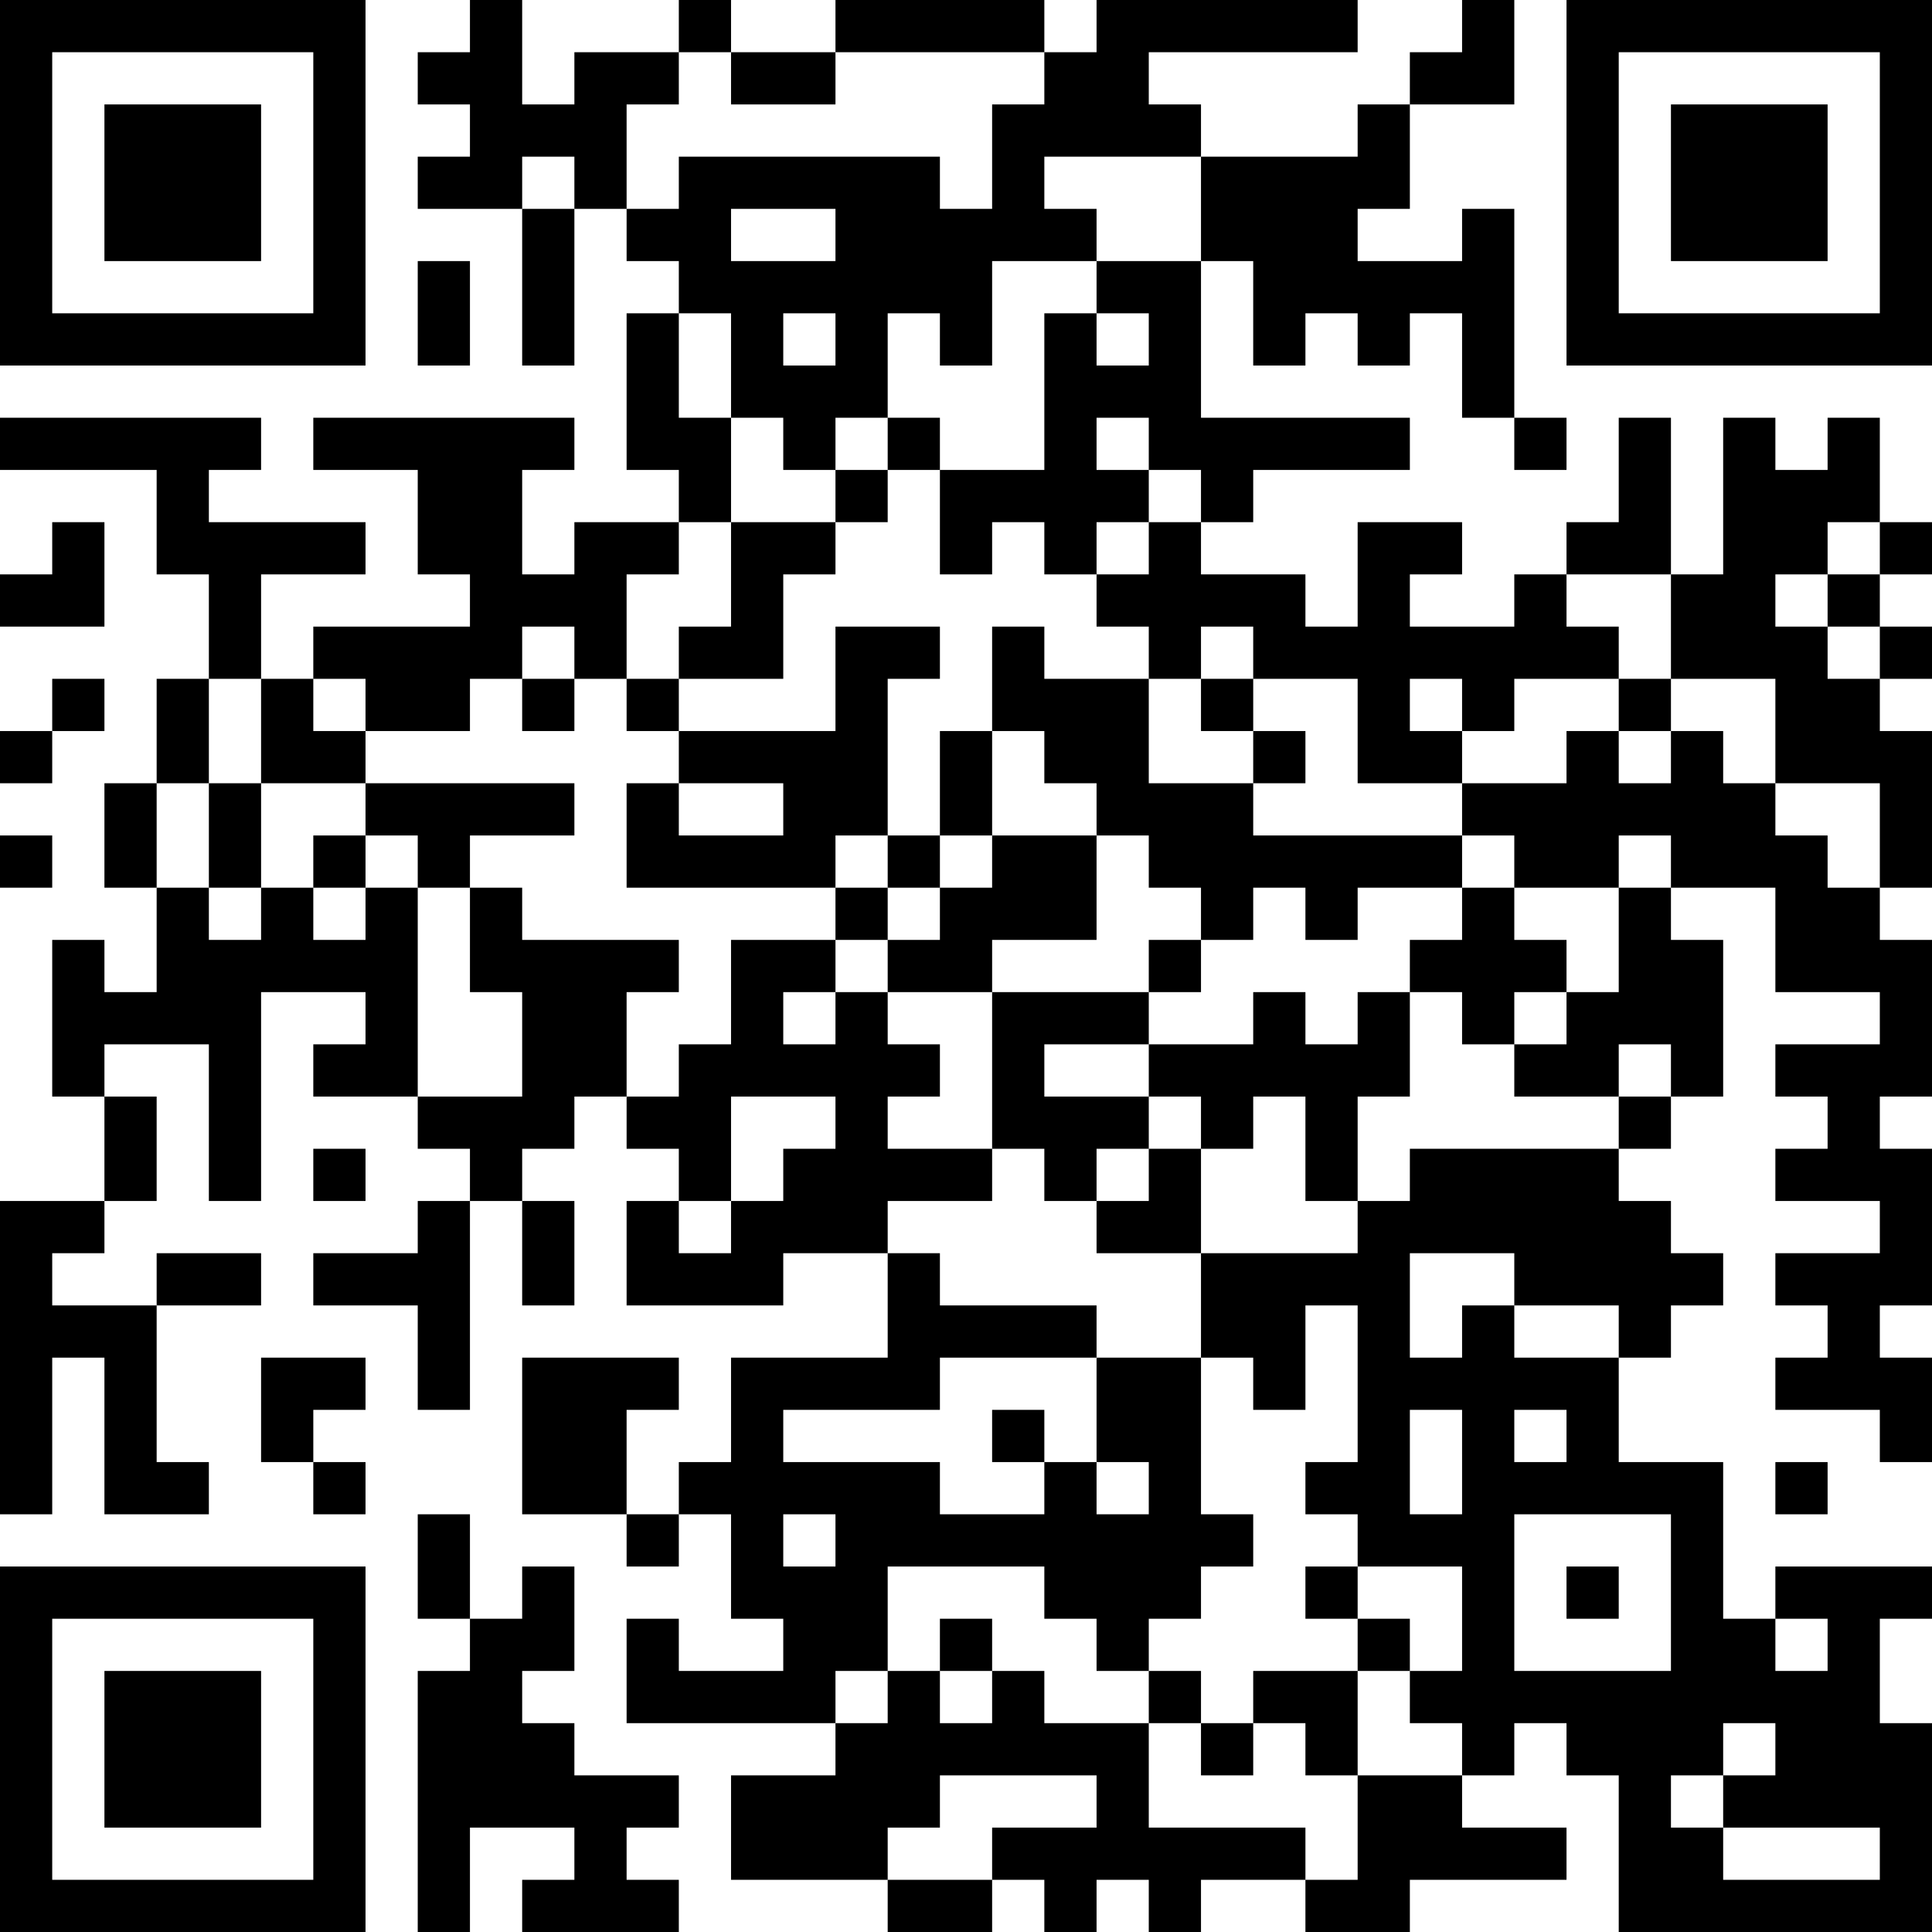 <?xml version="1.0" encoding="UTF-8"?>
<svg xmlns="http://www.w3.org/2000/svg" version="1.1" width="400" height="400" viewBox="0 0 400 400"><rect x="0" y="0" width="400" height="400" fill="#ffffff"/><g transform="scale(10.811)"><g transform="translate(0,0)"><path fill-rule="evenodd" d="M9 0L9 1L8 1L8 2L9 2L9 3L8 3L8 4L10 4L10 7L11 7L11 4L12 4L12 5L13 5L13 6L12 6L12 9L13 9L13 10L11 10L11 11L10 11L10 9L11 9L11 8L6 8L6 9L8 9L8 11L9 11L9 12L6 12L6 13L5 13L5 11L7 11L7 10L4 10L4 9L5 9L5 8L0 8L0 9L3 9L3 11L4 11L4 13L3 13L3 15L2 15L2 17L3 17L3 19L2 19L2 18L1 18L1 21L2 21L2 23L0 23L0 29L1 29L1 26L2 26L2 29L4 29L4 28L3 28L3 25L5 25L5 24L3 24L3 25L1 25L1 24L2 24L2 23L3 23L3 21L2 21L2 20L4 20L4 23L5 23L5 19L7 19L7 20L6 20L6 21L8 21L8 22L9 22L9 23L8 23L8 24L6 24L6 25L8 25L8 27L9 27L9 23L10 23L10 25L11 25L11 23L10 23L10 22L11 22L11 21L12 21L12 22L13 22L13 23L12 23L12 25L15 25L15 24L17 24L17 26L14 26L14 28L13 28L13 29L12 29L12 27L13 27L13 26L10 26L10 29L12 29L12 30L13 30L13 29L14 29L14 31L15 31L15 32L13 32L13 31L12 31L12 33L16 33L16 34L14 34L14 36L17 36L17 37L19 37L19 36L20 36L20 37L21 37L21 36L22 36L22 37L23 37L23 36L25 36L25 37L27 37L27 36L30 36L30 35L28 35L28 34L29 34L29 33L30 33L30 34L31 34L31 37L37 37L37 33L36 33L36 31L37 31L37 30L34 30L34 31L33 31L33 28L31 28L31 26L32 26L32 25L33 25L33 24L32 24L32 23L31 23L31 22L32 22L32 21L33 21L33 18L32 18L32 17L34 17L34 19L36 19L36 20L34 20L34 21L35 21L35 22L34 22L34 23L36 23L36 24L34 24L34 25L35 25L35 26L34 26L34 27L36 27L36 28L37 28L37 26L36 26L36 25L37 25L37 22L36 22L36 21L37 21L37 18L36 18L36 17L37 17L37 14L36 14L36 13L37 13L37 12L36 12L36 11L37 11L37 10L36 10L36 8L35 8L35 9L34 9L34 8L33 8L33 11L32 11L32 8L31 8L31 10L30 10L30 11L29 11L29 12L27 12L27 11L28 11L28 10L26 10L26 12L25 12L25 11L23 11L23 10L24 10L24 9L27 9L27 8L23 8L23 5L24 5L24 7L25 7L25 6L26 6L26 7L27 7L27 6L28 6L28 8L29 8L29 9L30 9L30 8L29 8L29 4L28 4L28 5L26 5L26 4L27 4L27 2L29 2L29 0L28 0L28 1L27 1L27 2L26 2L26 3L23 3L23 2L22 2L22 1L26 1L26 0L21 0L21 1L20 1L20 0L16 0L16 1L14 1L14 0L13 0L13 1L11 1L11 2L10 2L10 0ZM13 1L13 2L12 2L12 4L13 4L13 3L18 3L18 4L19 4L19 2L20 2L20 1L16 1L16 2L14 2L14 1ZM10 3L10 4L11 4L11 3ZM20 3L20 4L21 4L21 5L19 5L19 7L18 7L18 6L17 6L17 8L16 8L16 9L15 9L15 8L14 8L14 6L13 6L13 8L14 8L14 10L13 10L13 11L12 11L12 13L11 13L11 12L10 12L10 13L9 13L9 14L7 14L7 13L6 13L6 14L7 14L7 15L5 15L5 13L4 13L4 15L3 15L3 17L4 17L4 18L5 18L5 17L6 17L6 18L7 18L7 17L8 17L8 21L10 21L10 19L9 19L9 17L10 17L10 18L13 18L13 19L12 19L12 21L13 21L13 20L14 20L14 18L16 18L16 19L15 19L15 20L16 20L16 19L17 19L17 20L18 20L18 21L17 21L17 22L19 22L19 23L17 23L17 24L18 24L18 25L21 25L21 26L18 26L18 27L15 27L15 28L18 28L18 29L20 29L20 28L21 28L21 29L22 29L22 28L21 28L21 26L23 26L23 29L24 29L24 30L23 30L23 31L22 31L22 32L21 32L21 31L20 31L20 30L17 30L17 32L16 32L16 33L17 33L17 32L18 32L18 33L19 33L19 32L20 32L20 33L22 33L22 35L25 35L25 36L26 36L26 34L28 34L28 33L27 33L27 32L28 32L28 30L26 30L26 29L25 29L25 28L26 28L26 25L25 25L25 27L24 27L24 26L23 26L23 24L26 24L26 23L27 23L27 22L31 22L31 21L32 21L32 20L31 20L31 21L29 21L29 20L30 20L30 19L31 19L31 17L32 17L32 16L31 16L31 17L29 17L29 16L28 16L28 15L30 15L30 14L31 14L31 15L32 15L32 14L33 14L33 15L34 15L34 16L35 16L35 17L36 17L36 15L34 15L34 13L32 13L32 11L30 11L30 12L31 12L31 13L29 13L29 14L28 14L28 13L27 13L27 14L28 14L28 15L26 15L26 13L24 13L24 12L23 12L23 13L22 13L22 12L21 12L21 11L22 11L22 10L23 10L23 9L22 9L22 8L21 8L21 9L22 9L22 10L21 10L21 11L20 11L20 10L19 10L19 11L18 11L18 9L20 9L20 6L21 6L21 7L22 7L22 6L21 6L21 5L23 5L23 3ZM14 4L14 5L16 5L16 4ZM8 5L8 7L9 7L9 5ZM15 6L15 7L16 7L16 6ZM17 8L17 9L16 9L16 10L14 10L14 12L13 12L13 13L12 13L12 14L13 14L13 15L12 15L12 17L16 17L16 18L17 18L17 19L19 19L19 22L20 22L20 23L21 23L21 24L23 24L23 22L24 22L24 21L25 21L25 23L26 23L26 21L27 21L27 19L28 19L28 20L29 20L29 19L30 19L30 18L29 18L29 17L28 17L28 16L24 16L24 15L25 15L25 14L24 14L24 13L23 13L23 14L24 14L24 15L22 15L22 13L20 13L20 12L19 12L19 14L18 14L18 16L17 16L17 13L18 13L18 12L16 12L16 14L13 14L13 13L15 13L15 11L16 11L16 10L17 10L17 9L18 9L18 8ZM1 10L1 11L0 11L0 12L2 12L2 10ZM35 10L35 11L34 11L34 12L35 12L35 13L36 13L36 12L35 12L35 11L36 11L36 10ZM1 13L1 14L0 14L0 15L1 15L1 14L2 14L2 13ZM10 13L10 14L11 14L11 13ZM31 13L31 14L32 14L32 13ZM19 14L19 16L18 16L18 17L17 17L17 16L16 16L16 17L17 17L17 18L18 18L18 17L19 17L19 16L21 16L21 18L19 18L19 19L22 19L22 20L20 20L20 21L22 21L22 22L21 22L21 23L22 23L22 22L23 22L23 21L22 21L22 20L24 20L24 19L25 19L25 20L26 20L26 19L27 19L27 18L28 18L28 17L26 17L26 18L25 18L25 17L24 17L24 18L23 18L23 17L22 17L22 16L21 16L21 15L20 15L20 14ZM4 15L4 17L5 17L5 15ZM7 15L7 16L6 16L6 17L7 17L7 16L8 16L8 17L9 17L9 16L11 16L11 15ZM13 15L13 16L15 16L15 15ZM0 16L0 17L1 17L1 16ZM22 18L22 19L23 19L23 18ZM14 21L14 23L13 23L13 24L14 24L14 23L15 23L15 22L16 22L16 21ZM6 22L6 23L7 23L7 22ZM27 24L27 26L28 26L28 25L29 25L29 26L31 26L31 25L29 25L29 24ZM5 26L5 28L6 28L6 29L7 29L7 28L6 28L6 27L7 27L7 26ZM19 27L19 28L20 28L20 27ZM27 27L27 29L28 29L28 27ZM29 27L29 28L30 28L30 27ZM34 28L34 29L35 29L35 28ZM8 29L8 31L9 31L9 32L8 32L8 37L9 37L9 35L11 35L11 36L10 36L10 37L13 37L13 36L12 36L12 35L13 35L13 34L11 34L11 33L10 33L10 32L11 32L11 30L10 30L10 31L9 31L9 29ZM15 29L15 30L16 30L16 29ZM29 29L29 32L32 32L32 29ZM25 30L25 31L26 31L26 32L24 32L24 33L23 33L23 32L22 32L22 33L23 33L23 34L24 34L24 33L25 33L25 34L26 34L26 32L27 32L27 31L26 31L26 30ZM30 30L30 31L31 31L31 30ZM18 31L18 32L19 32L19 31ZM34 31L34 32L35 32L35 31ZM33 33L33 34L32 34L32 35L33 35L33 36L36 36L36 35L33 35L33 34L34 34L34 33ZM18 34L18 35L17 35L17 36L19 36L19 35L21 35L21 34ZM0 0L0 7L7 7L7 0ZM1 1L1 6L6 6L6 1ZM2 2L2 5L5 5L5 2ZM30 0L30 7L37 7L37 0ZM31 1L31 6L36 6L36 1ZM32 2L32 5L35 5L35 2ZM0 30L0 37L7 37L7 30ZM1 31L1 36L6 36L6 31ZM2 32L2 35L5 35L5 32Z" fill="#000000"/></g></g></svg>
